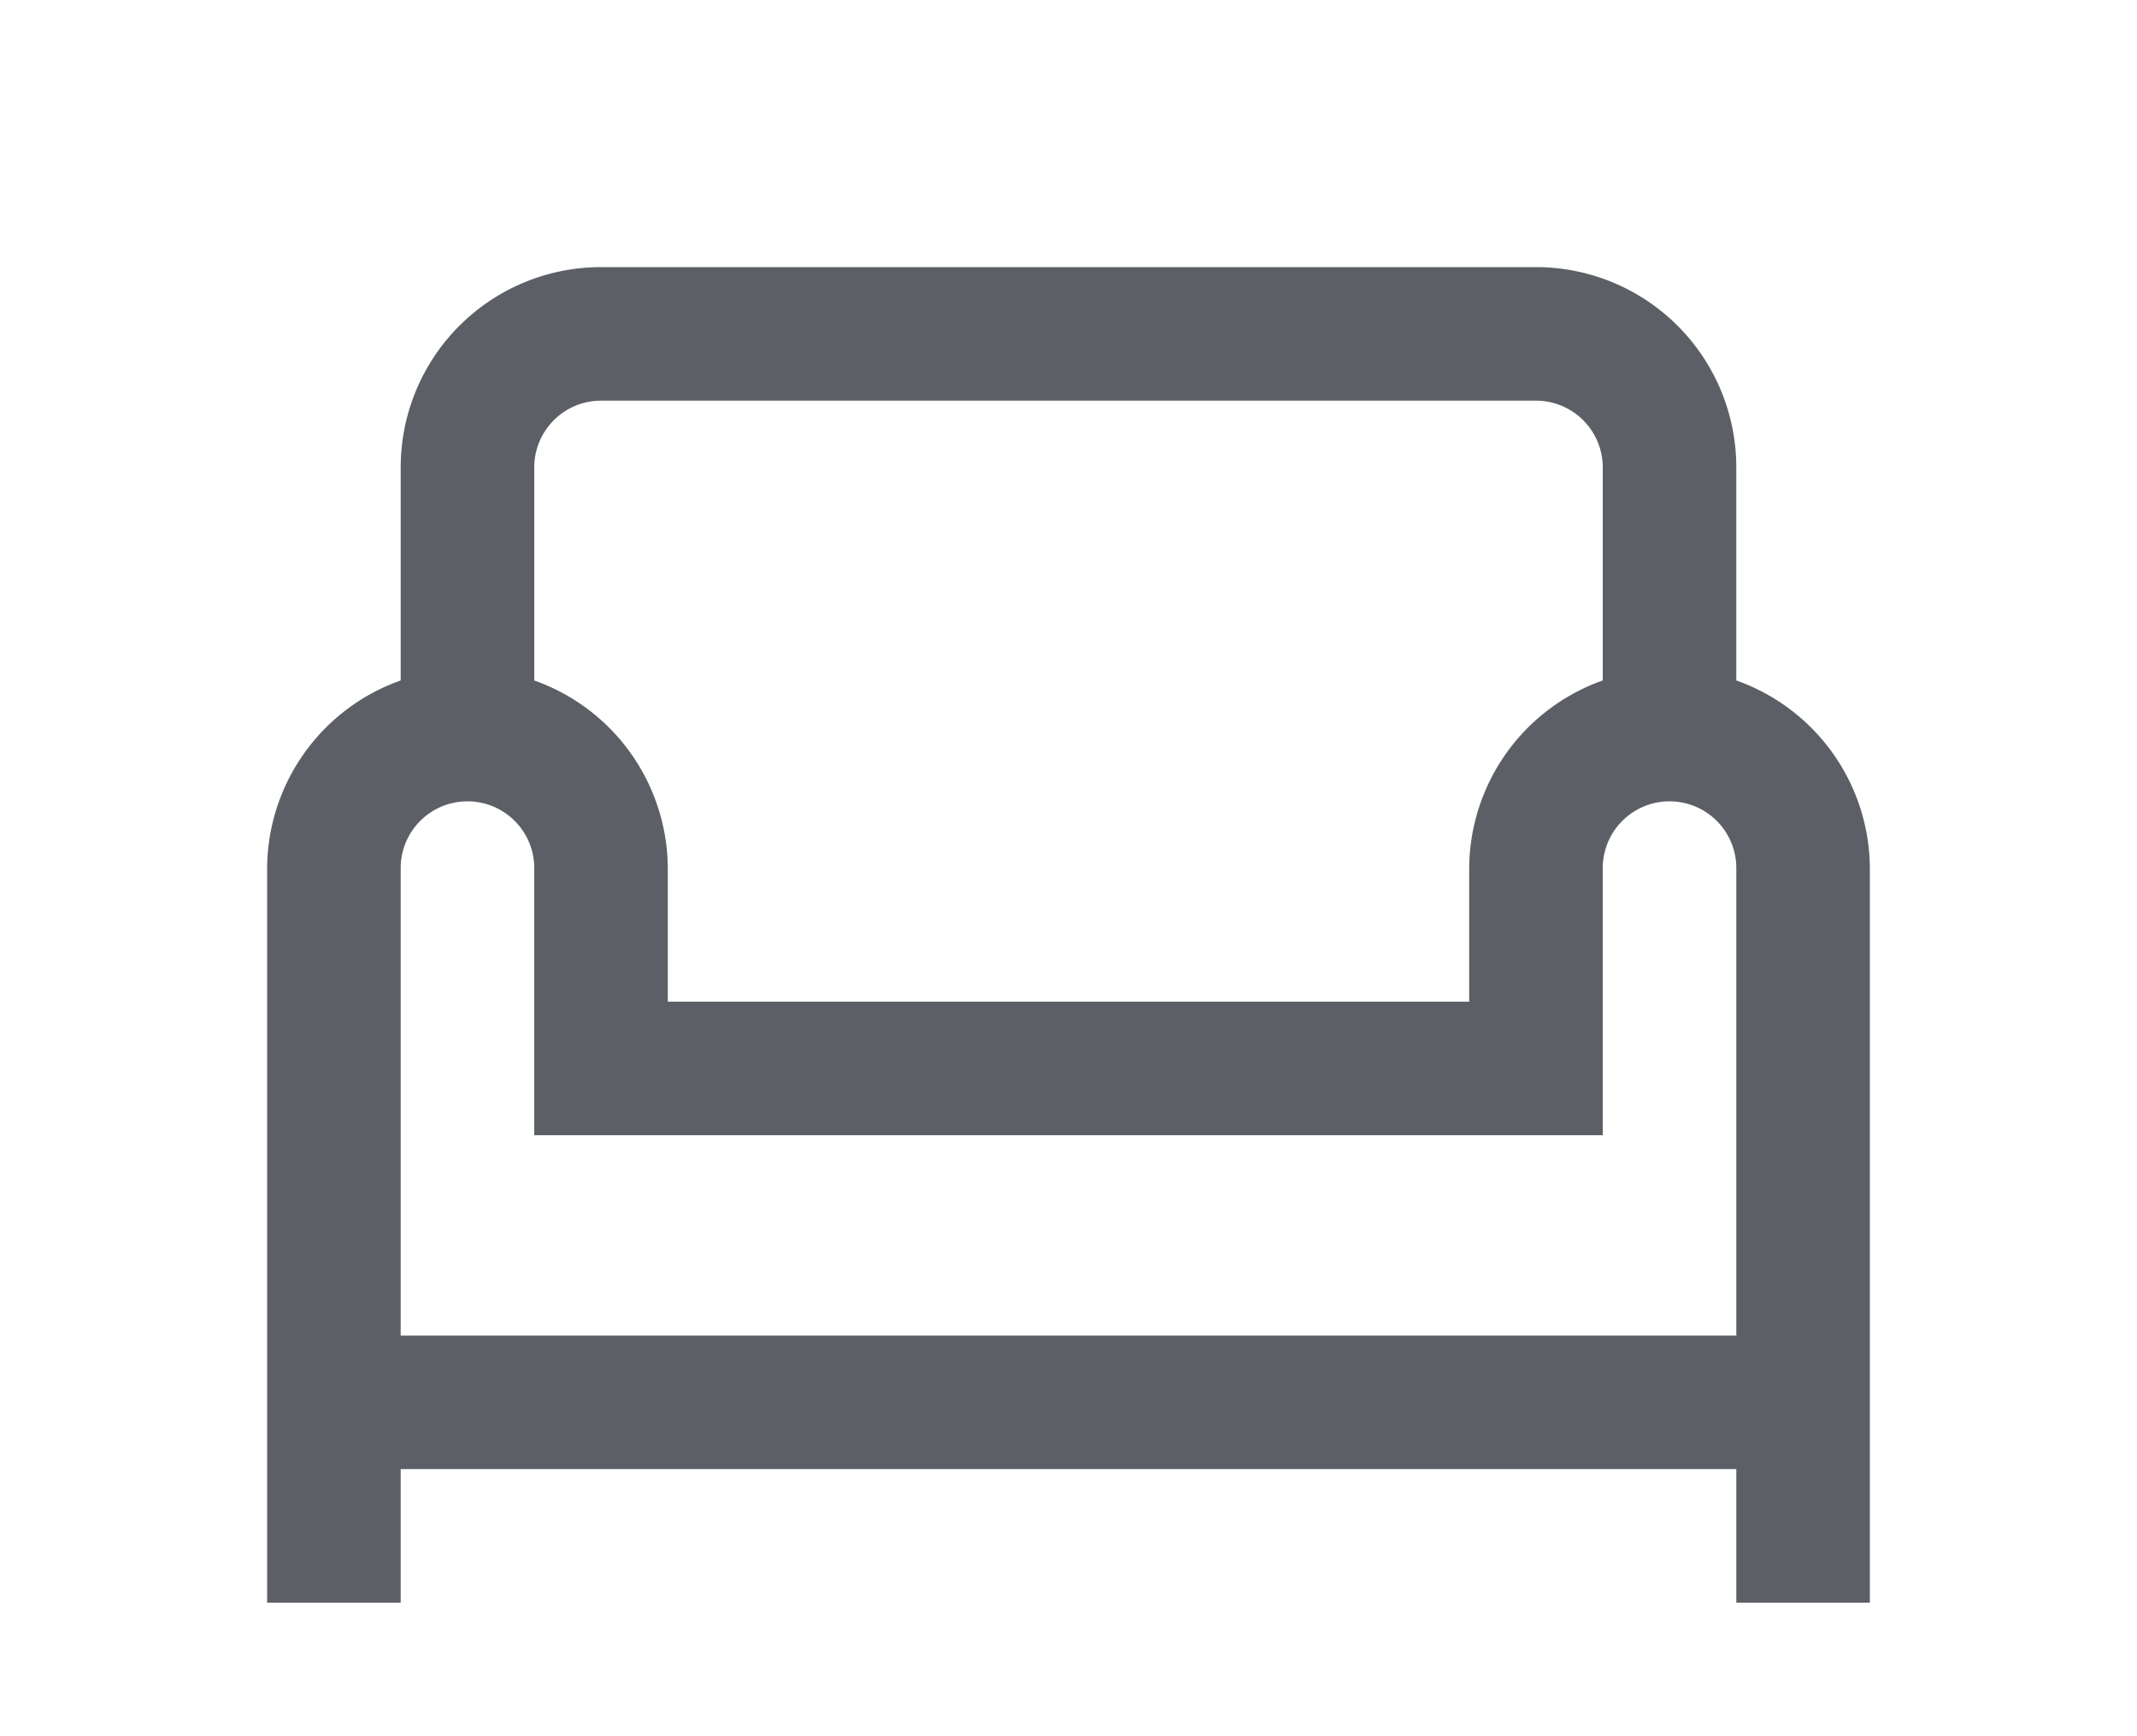 <svg id="Laag_1" data-name="Laag 1" xmlns="http://www.w3.org/2000/svg" width="32" height="26" viewBox="0 0 32 26"><defs><style>.cls-1{fill:#5c6066;}</style></defs><title>seating</title><g id="surface1"><path class="cls-1" d="M9,4A3,3,0,0,0,6,7v3.19A3,3,0,0,0,4,13V24H6V22H26v2h2V13a3,3,0,0,0-2-2.81V7a3,3,0,0,0-3-3ZM9,6H23a1,1,0,0,1,1,1v3.19A3,3,0,0,0,22,13v2H10V13a3,3,0,0,0-2-2.81V7A1,1,0,0,1,9,6ZM7,12a1,1,0,0,1,1,1v4H24V13a1,1,0,0,1,2,0v7H6V13A1,1,0,0,1,7,12Z"/></g></svg>